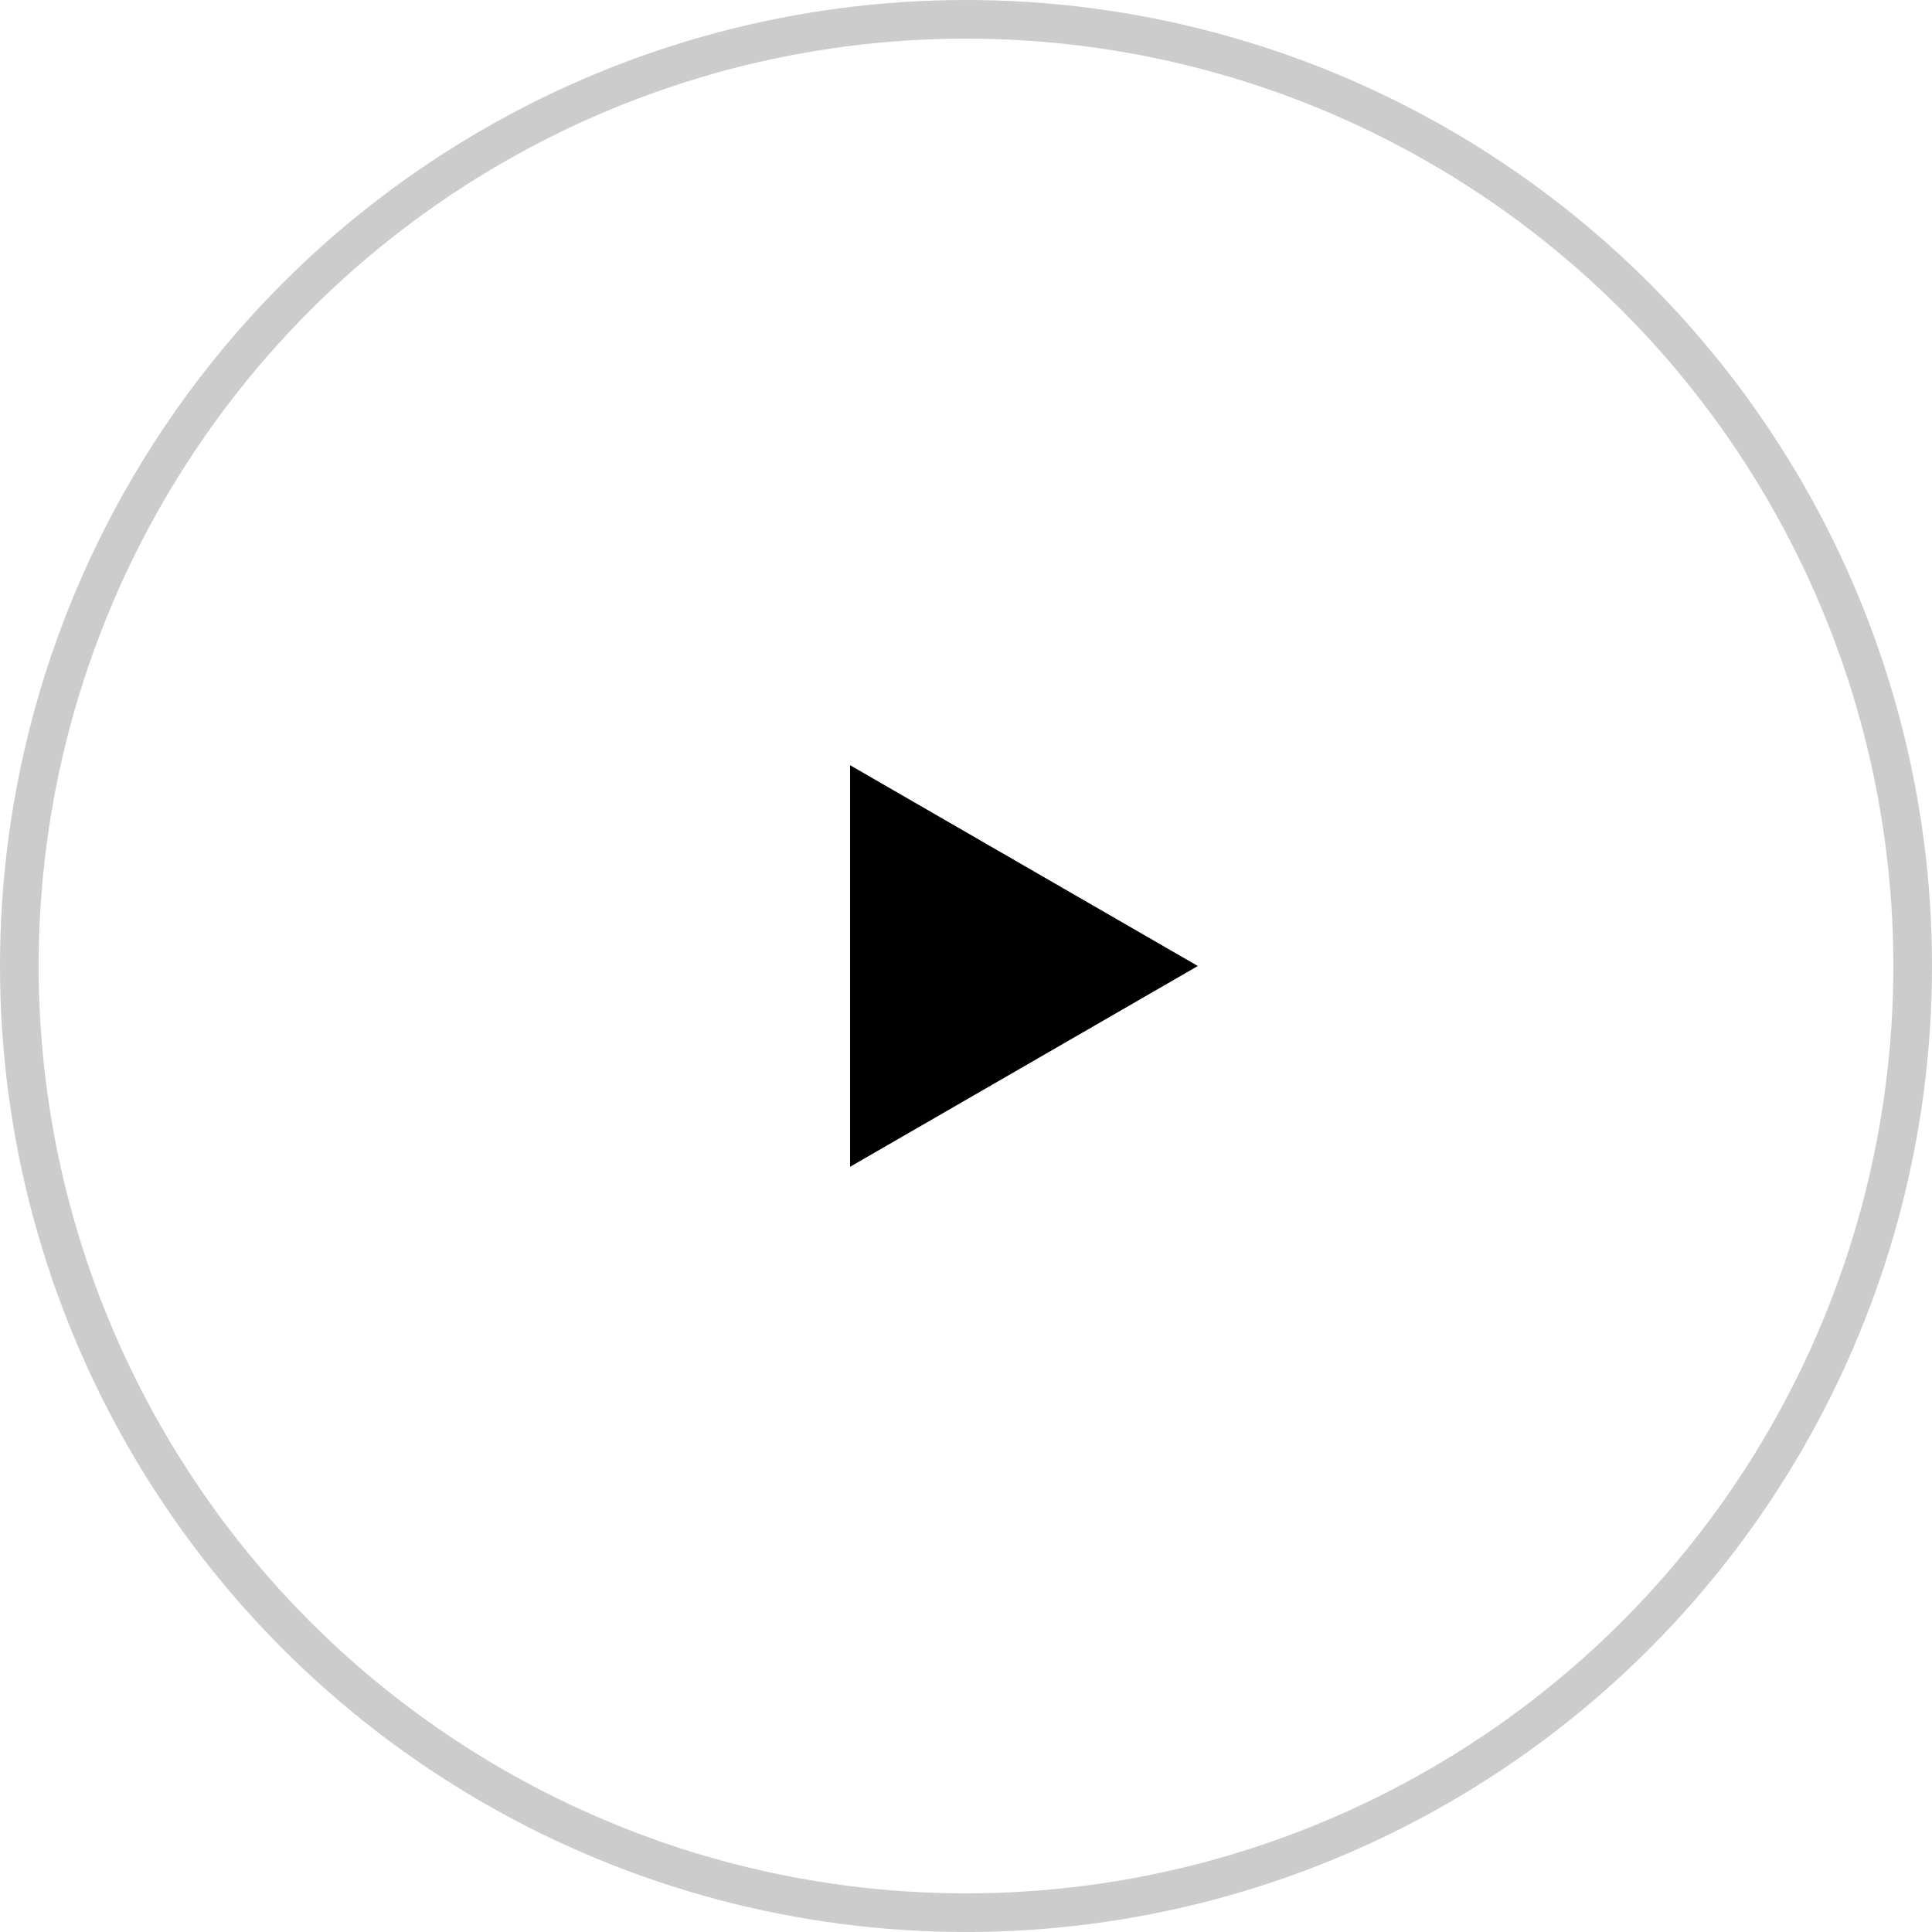 <?xml version="1.0" encoding="UTF-8"?> <svg xmlns="http://www.w3.org/2000/svg" width="50" height="50" viewBox="0 0 50 50" fill="none"> <circle opacity="0.2" cx="25" cy="25" r="24.5" transform="matrix(-1 0 0 1 50 0)" stroke="black"></circle> <path d="M31 25L22 19.804L22 30.196L31 25Z" fill="black"></path> </svg> 
